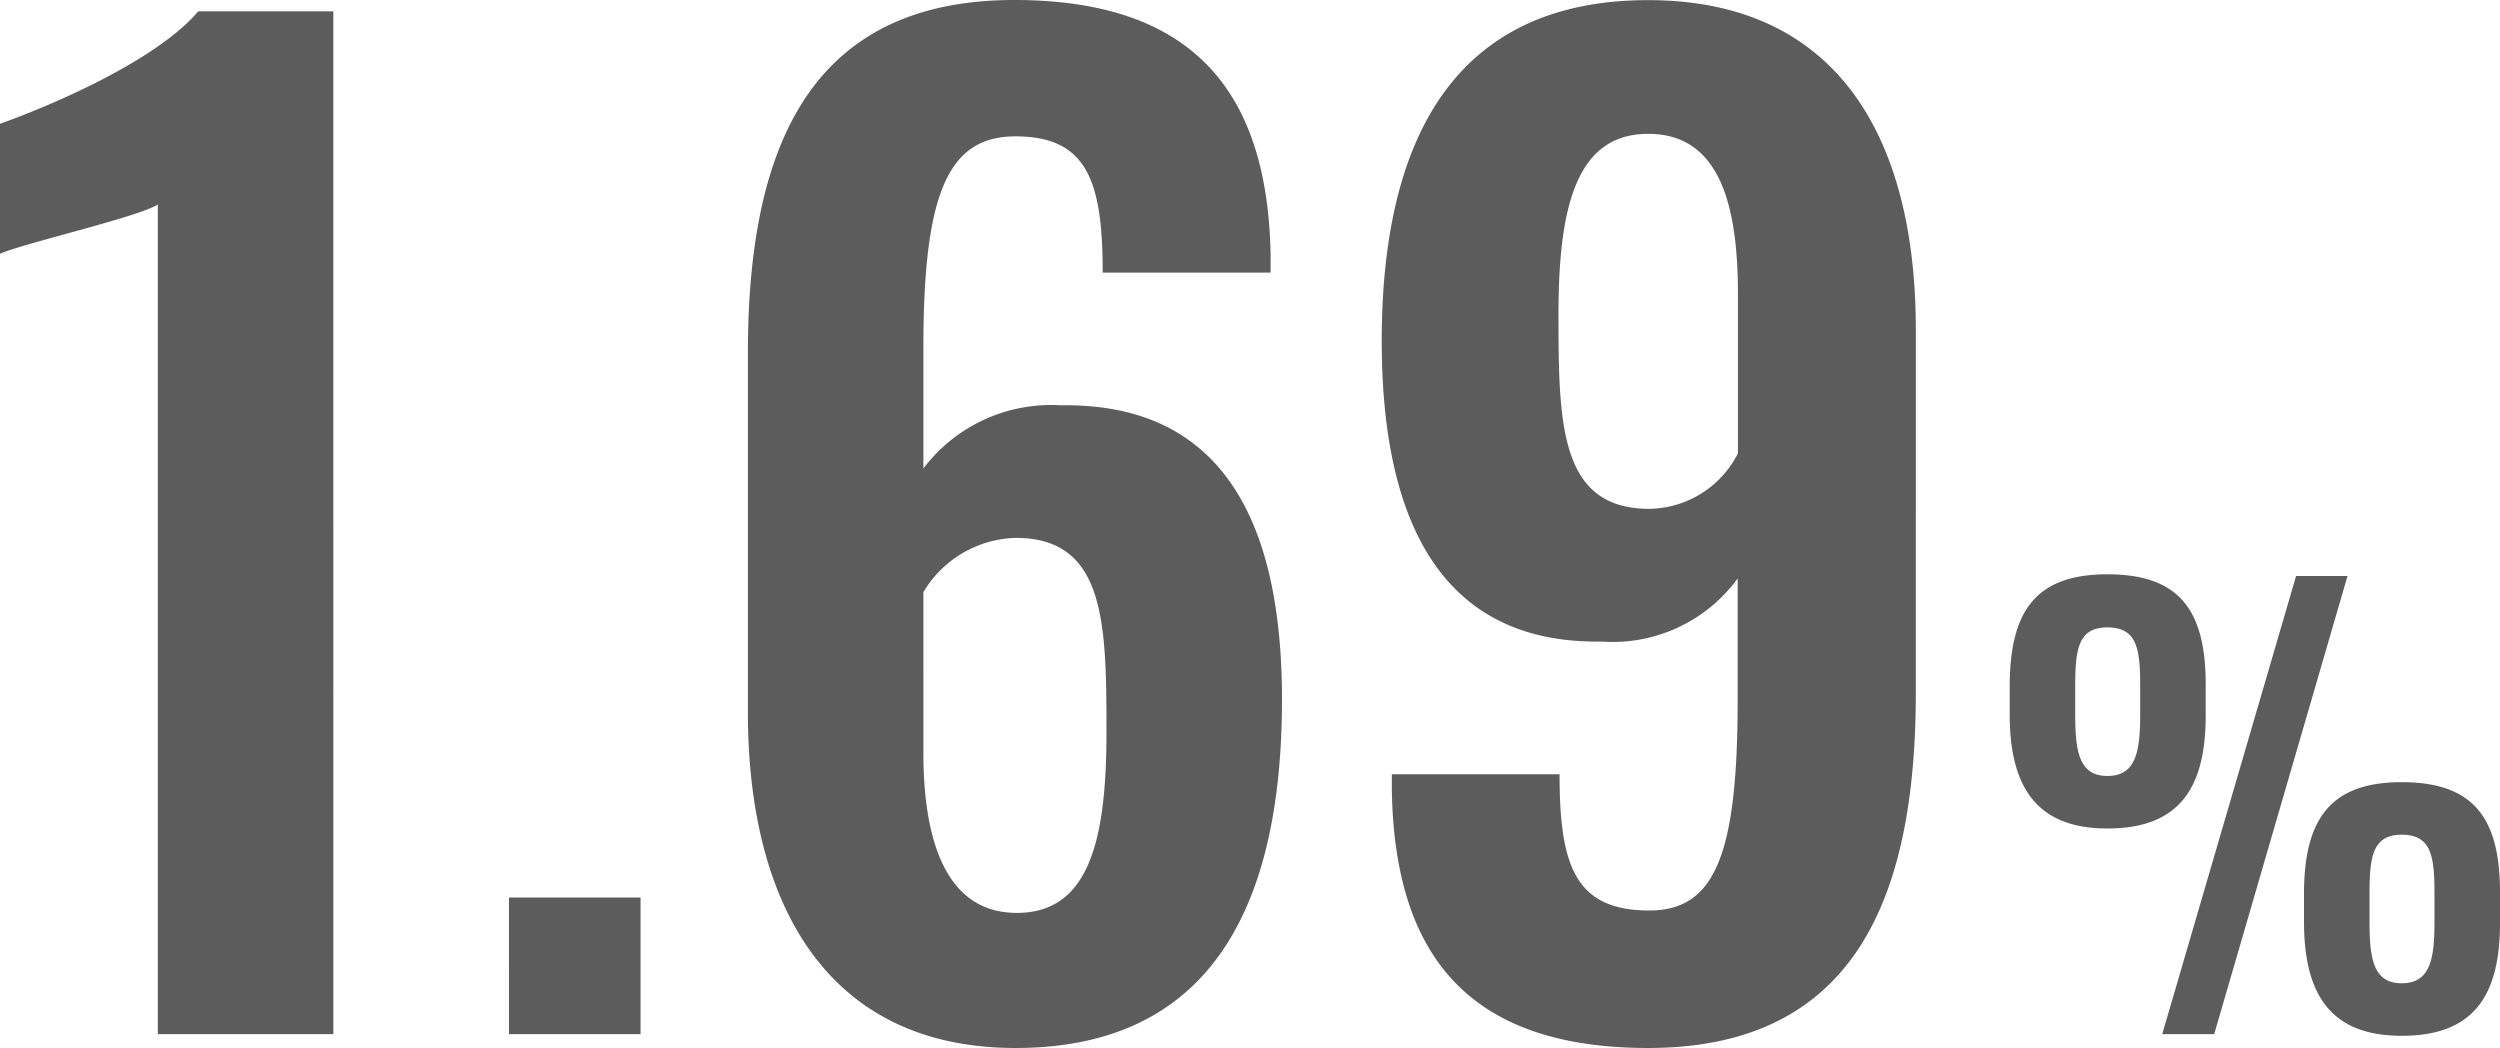 <svg xmlns="http://www.w3.org/2000/svg" width="75.239" height="31.54" viewBox="0 0 75.239 31.54">
  <path id="パス_21933" data-name="パス 21933" d="M-32.724,0h5.282V-30.78h-4.066c-1.292,1.52-4.56,2.888-5.966,3.382v3.914c.646-.3,4.142-1.1,4.75-1.482Zm10.568,0h3.96V-4.11h-3.96ZM-6.91.418c6,0,8.018-4.446,8.018-10.488,0-5.168-1.672-8.93-6.65-8.854a4.825,4.825,0,0,0-4.142,1.9v-3.648c0-4.674.76-6.346,2.774-6.346,2.166,0,2.622,1.368,2.622,4.1H.766v-.494C.69-28.386-1.59-31.122-6.948-31.122c-6.308,0-8.018,4.674-8.018,10.64V-9.69C-14.966-3.952-12.61.418-6.91.418Zm.038-4.066c-2.166,0-2.812-2.242-2.812-4.826V-13.3A3.331,3.331,0,0,1-6.91-14.934c2.7,0,2.736,2.546,2.736,5.852C-4.174-5.814-4.706-3.648-6.872-3.648Zm19,4.066c6.346,0,8.056-4.712,8.056-10.716V-21.2c0-5.776-2.356-9.918-8.056-9.918-5.852,0-8.018,4.218-8.018,10.26,0,5.168,1.634,9.12,6.612,9.044a4.655,4.655,0,0,0,4.1-1.9v3.648c0,4.674-.684,6.346-2.66,6.346-2.242,0-2.7-1.368-2.7-4.1H4.414v.456C4.49-2.356,6.732.418,12.128.418Zm.038-16.226c-2.7,0-2.736-2.546-2.736-5.852,0-3.23.532-5.434,2.7-5.434,2.2,0,2.7,2.242,2.7,4.826v4.788A3.035,3.035,0,0,1,12.166-15.808ZM25.95-6.188c2.142,0,2.958-1.19,2.958-3.4v-.935c0-2.244-.8-3.315-2.958-3.315s-2.941,1.105-2.941,3.383v.833C23.009-7.429,23.825-6.188,25.95-6.188ZM27.6,0h1.564l4.012-13.787H31.628ZM25.95-7.769c-.867,0-.969-.765-.969-1.87v-.816c0-1.122.085-1.785.969-1.785.9,0,.986.663.986,1.768v.816C26.936-8.551,26.834-7.769,25.95-7.769ZM34.807.051c2.142,0,2.958-1.173,2.958-3.4v-.918c0-2.244-.8-3.315-2.958-3.315S31.866-6.46,31.866-4.216v.833C31.866-1.173,32.682.051,34.807.051Zm0-1.581c-.867,0-.969-.765-.969-1.87v-.816c0-1.105.085-1.785.969-1.785.9,0,.986.663.986,1.785V-3.4C35.793-2.312,35.691-1.53,34.807-1.53Z" transform="translate(37.474 31.122)" fill="#5c5c5c"/>
</svg>
